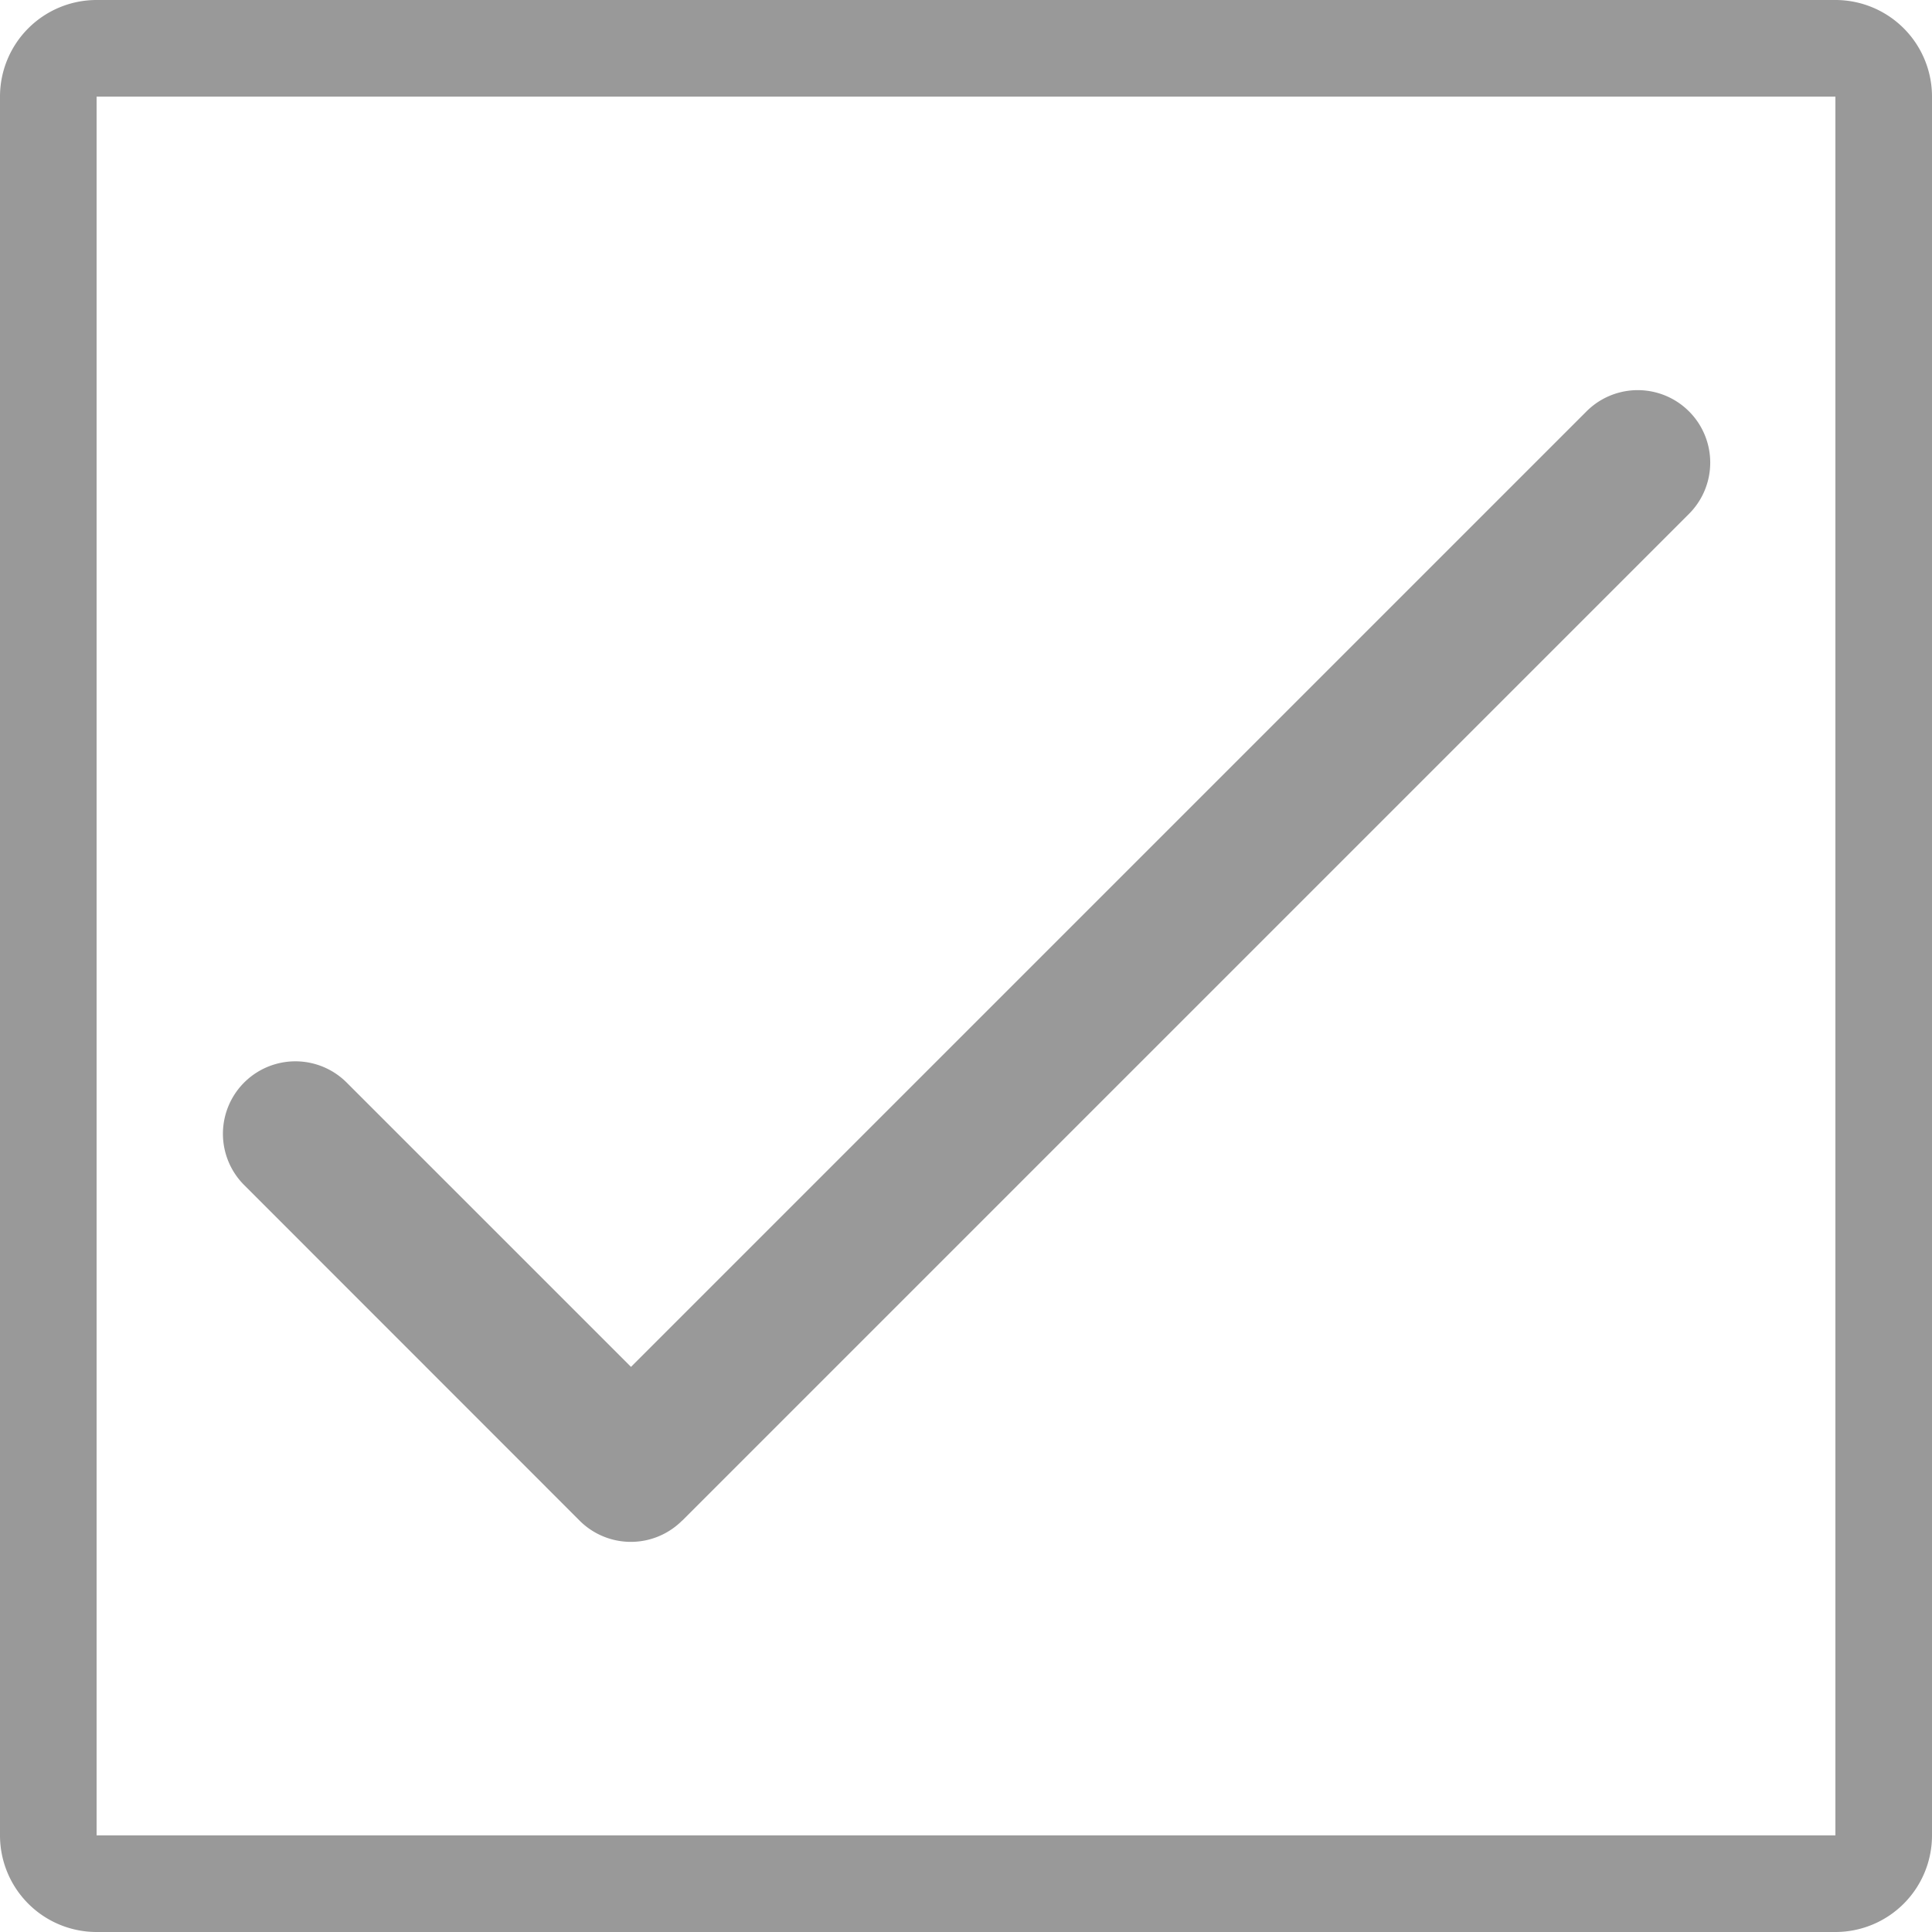 <svg xmlns="http://www.w3.org/2000/svg" viewBox="0 0 400 400"><defs><style>.cls-1{fill:#999;}</style></defs><g id="Layer_2" data-name="Layer 2"><g id="check_2" data-name="check 2"><path class="cls-1" d="M380,20V380H20V20H380m0-20H20A20,20,0,0,0,0,20V380a20,20,0,0,0,20,20H380a20,20,0,0,0,20-20V20A20,20,0,0,0,380,0ZM141.25,314.83,349.69,106.39a15,15,0,1,0-21.22-21.22L130.64,283,71.77,224.13a15,15,0,0,0-21.22,21.22L120,314.83a15,15,0,0,0,21.22,0Z"/></g></g></svg>